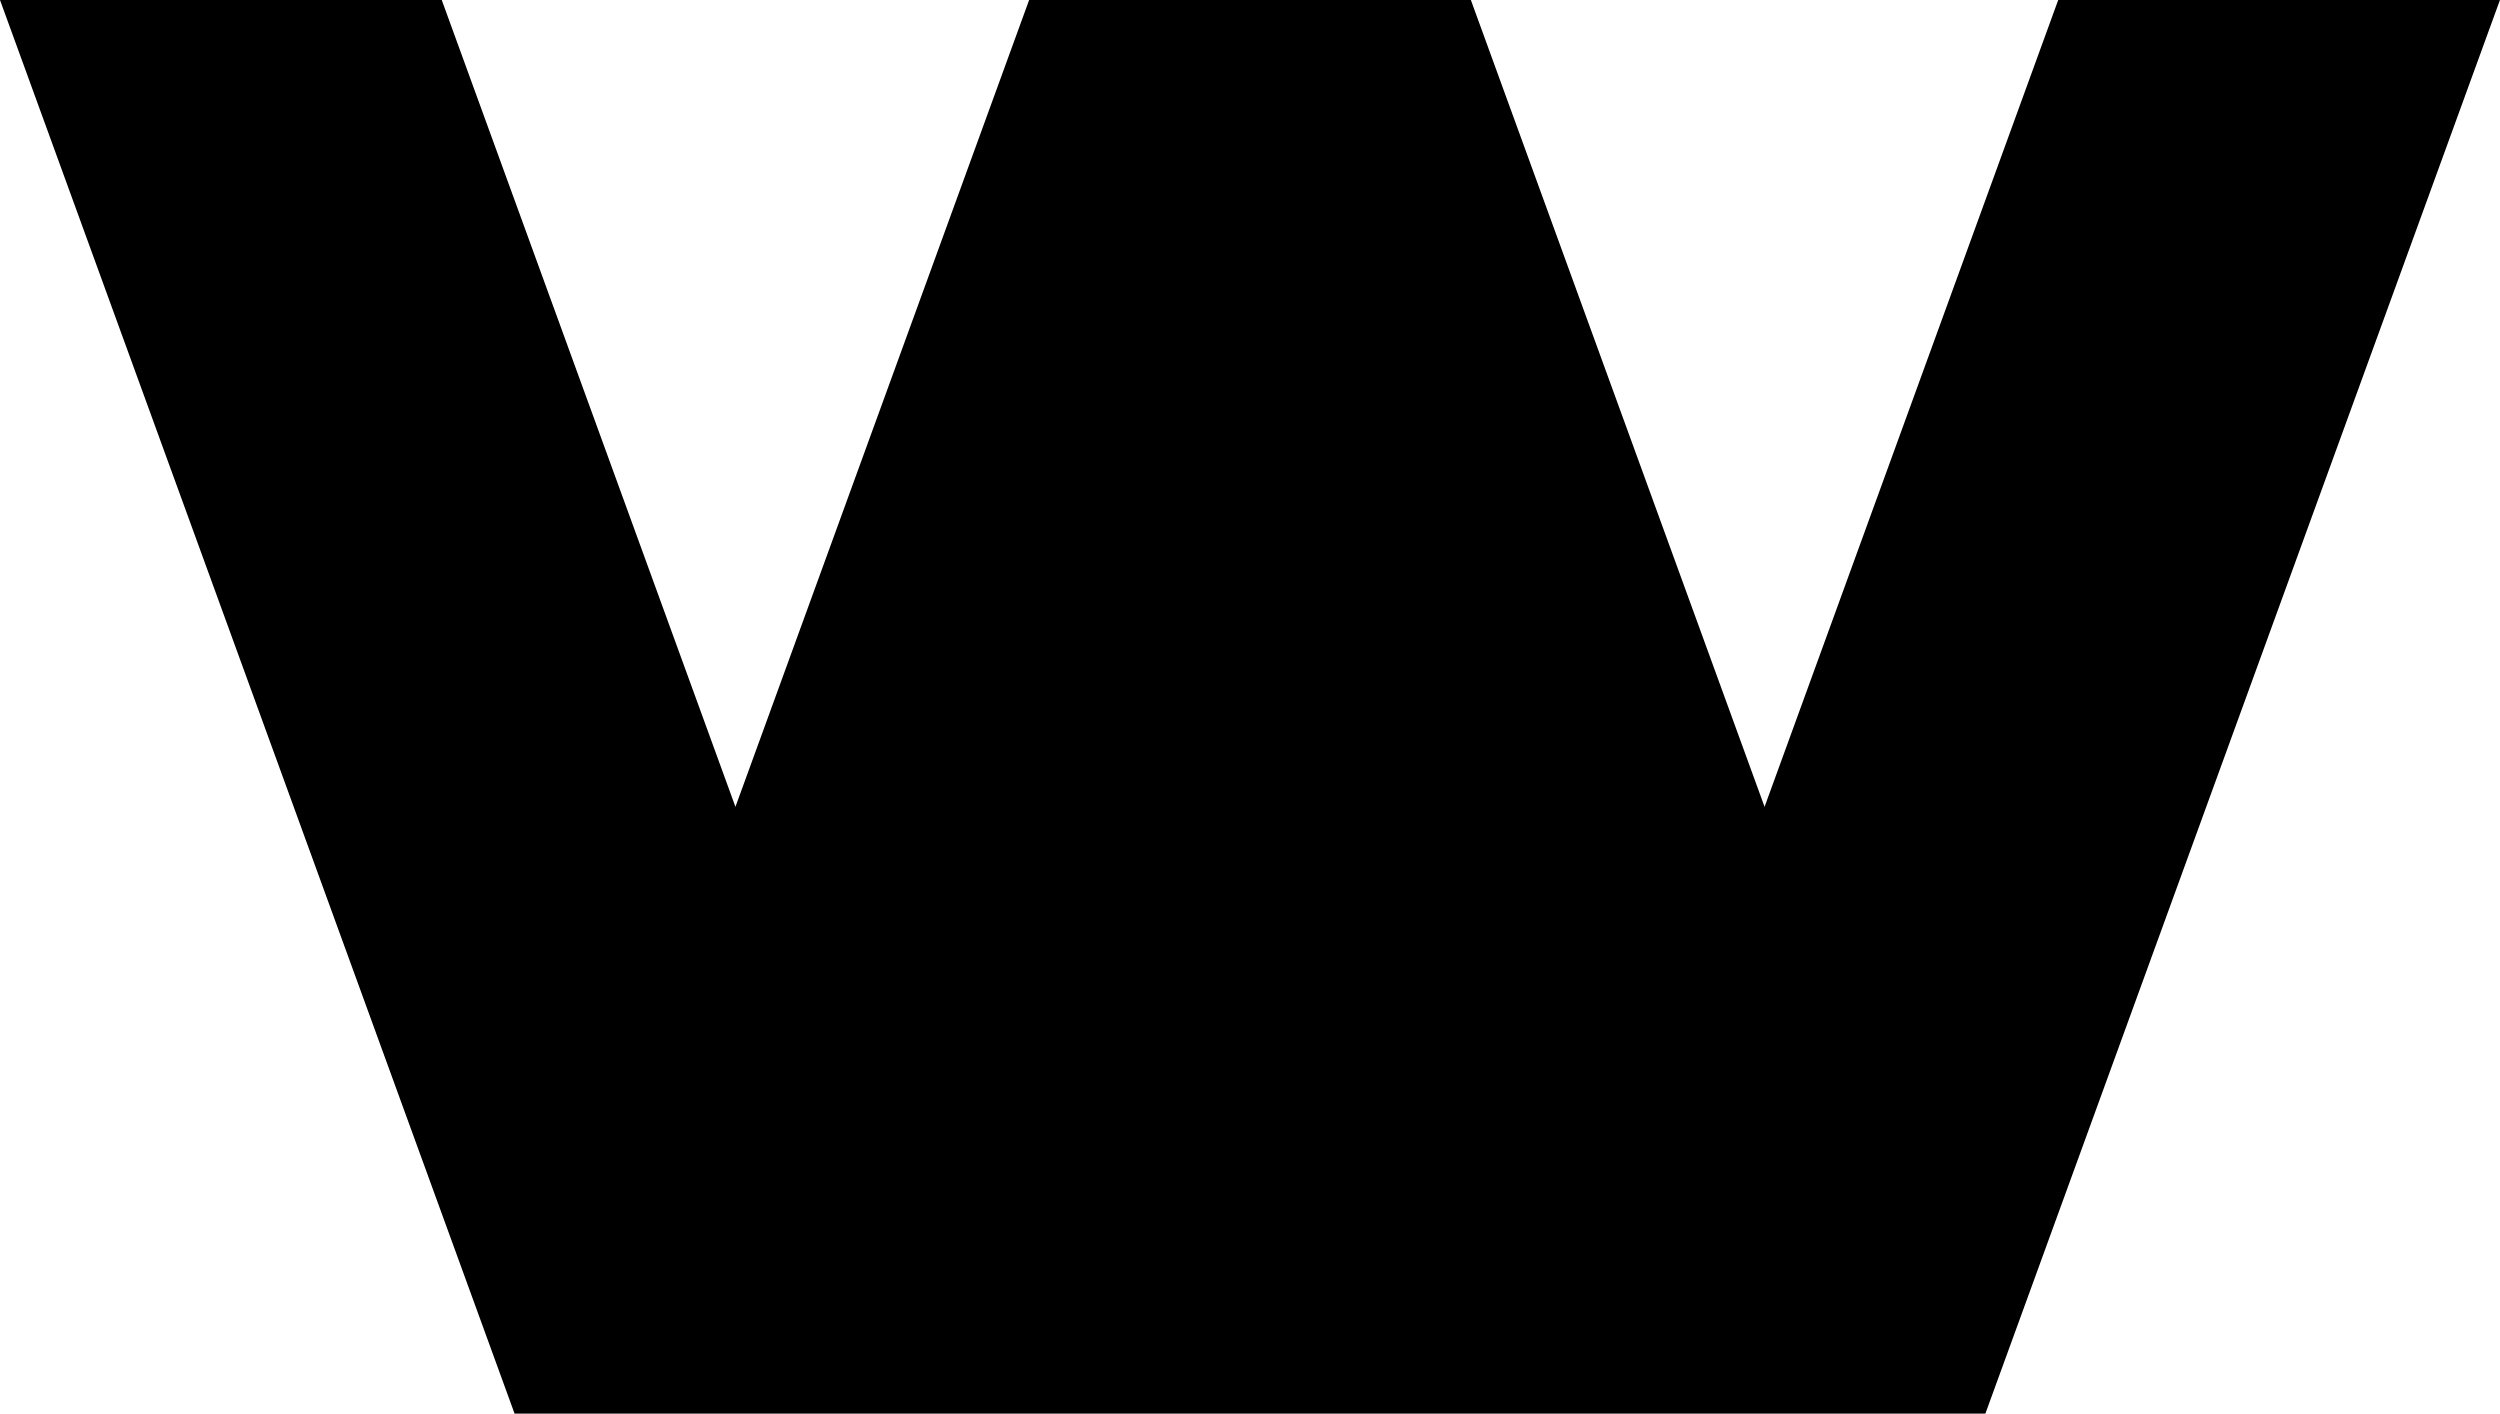 <svg viewBox="0 0 501.54 283.59" xmlns="http://www.w3.org/2000/svg" data-sanitized-data-name="Layer 2" data-name="Layer 2" id="Layer_2">
  <g data-sanitized-data-name="Layer 1" data-name="Layer 1" id="Layer_1-2">
    <path d="M103.23,283.59L0,0h88.62l58.92,161.86L206.46,0h88.62l58.92,161.86L412.91,0h88.62l-103.23,283.59H103.23Z"></path>
  </g>
</svg>